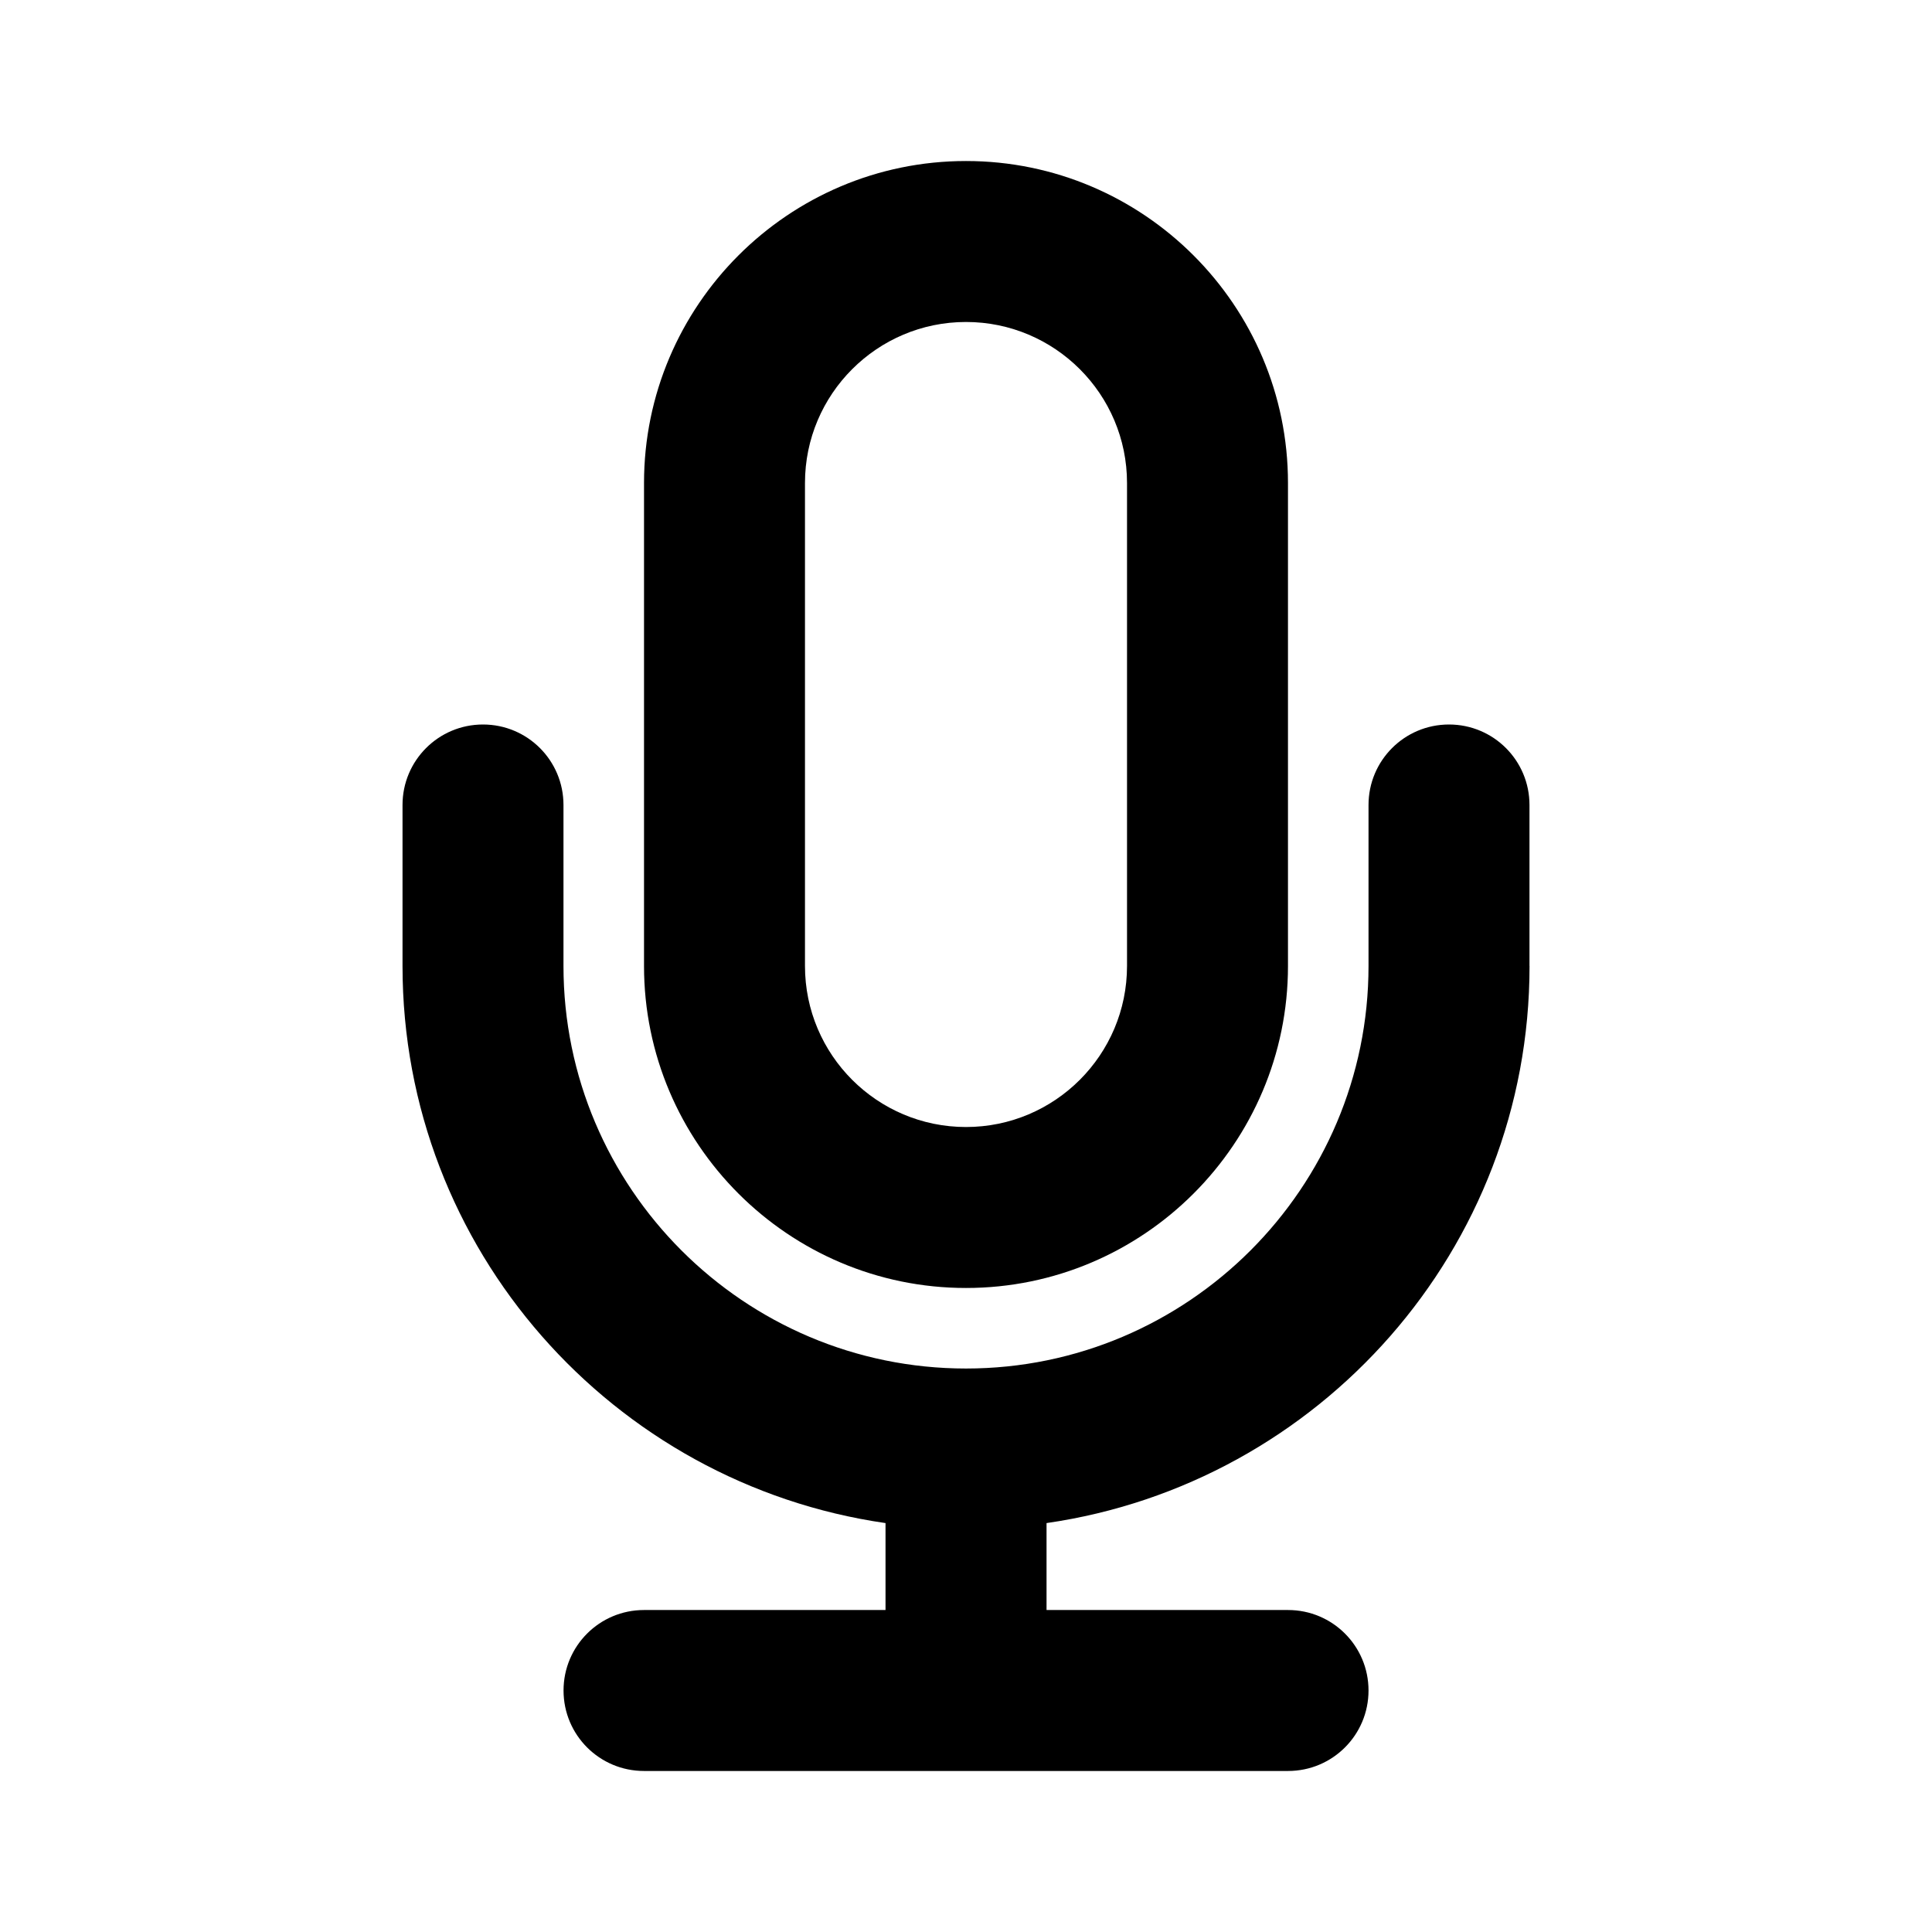 <?xml version="1.0" encoding="utf-8"?>
<!DOCTYPE svg PUBLIC "-//W3C//DTD SVG 1.1//EN" "http://www.w3.org/Graphics/SVG/1.1/DTD/svg11.dtd">
<svg version="1.1" xmlns="http://www.w3.org/2000/svg" xmlns:xlink="http://www.w3.org/1999/xlink" width="32" height="32" viewBox="0 0 32 32">

	<path d="M16 21.333c-2.941 0-5.333-2.393-5.333-5.333v-8c0-2.94 2.392-5.333 5.333-5.333s5.333 2.393 5.333 5.333v8c0 2.94-2.392 5.333-5.333 5.333zM16 5.333c-1.471 0-2.667 1.195-2.667 2.667v8c0 1.472 1.196 2.667 2.667 2.667s2.667-1.195 2.667-2.667v-8c0-1.472-1.196-2.667-2.667-2.667z"></path>
	<path d="M25.333 16v-2.667c0-0.737-0.596-1.333-1.333-1.333s-1.333 0.596-1.333 1.333v2.667c0 3.676-2.991 6.667-6.667 6.667s-6.667-2.991-6.667-6.667v-2.667c0-0.737-0.596-1.333-1.333-1.333s-1.333 0.596-1.333 1.333v2.667c0 4.693 3.484 8.576 8 9.227v1.44h-4c-0.737 0-1.333 0.596-1.333 1.333s0.596 1.333 1.333 1.333h10.667c0.737 0 1.333-0.596 1.333-1.333s-0.596-1.333-1.333-1.333h-4v-1.44c4.516-0.651 8-4.533 8-9.227z"></path>
</svg>
